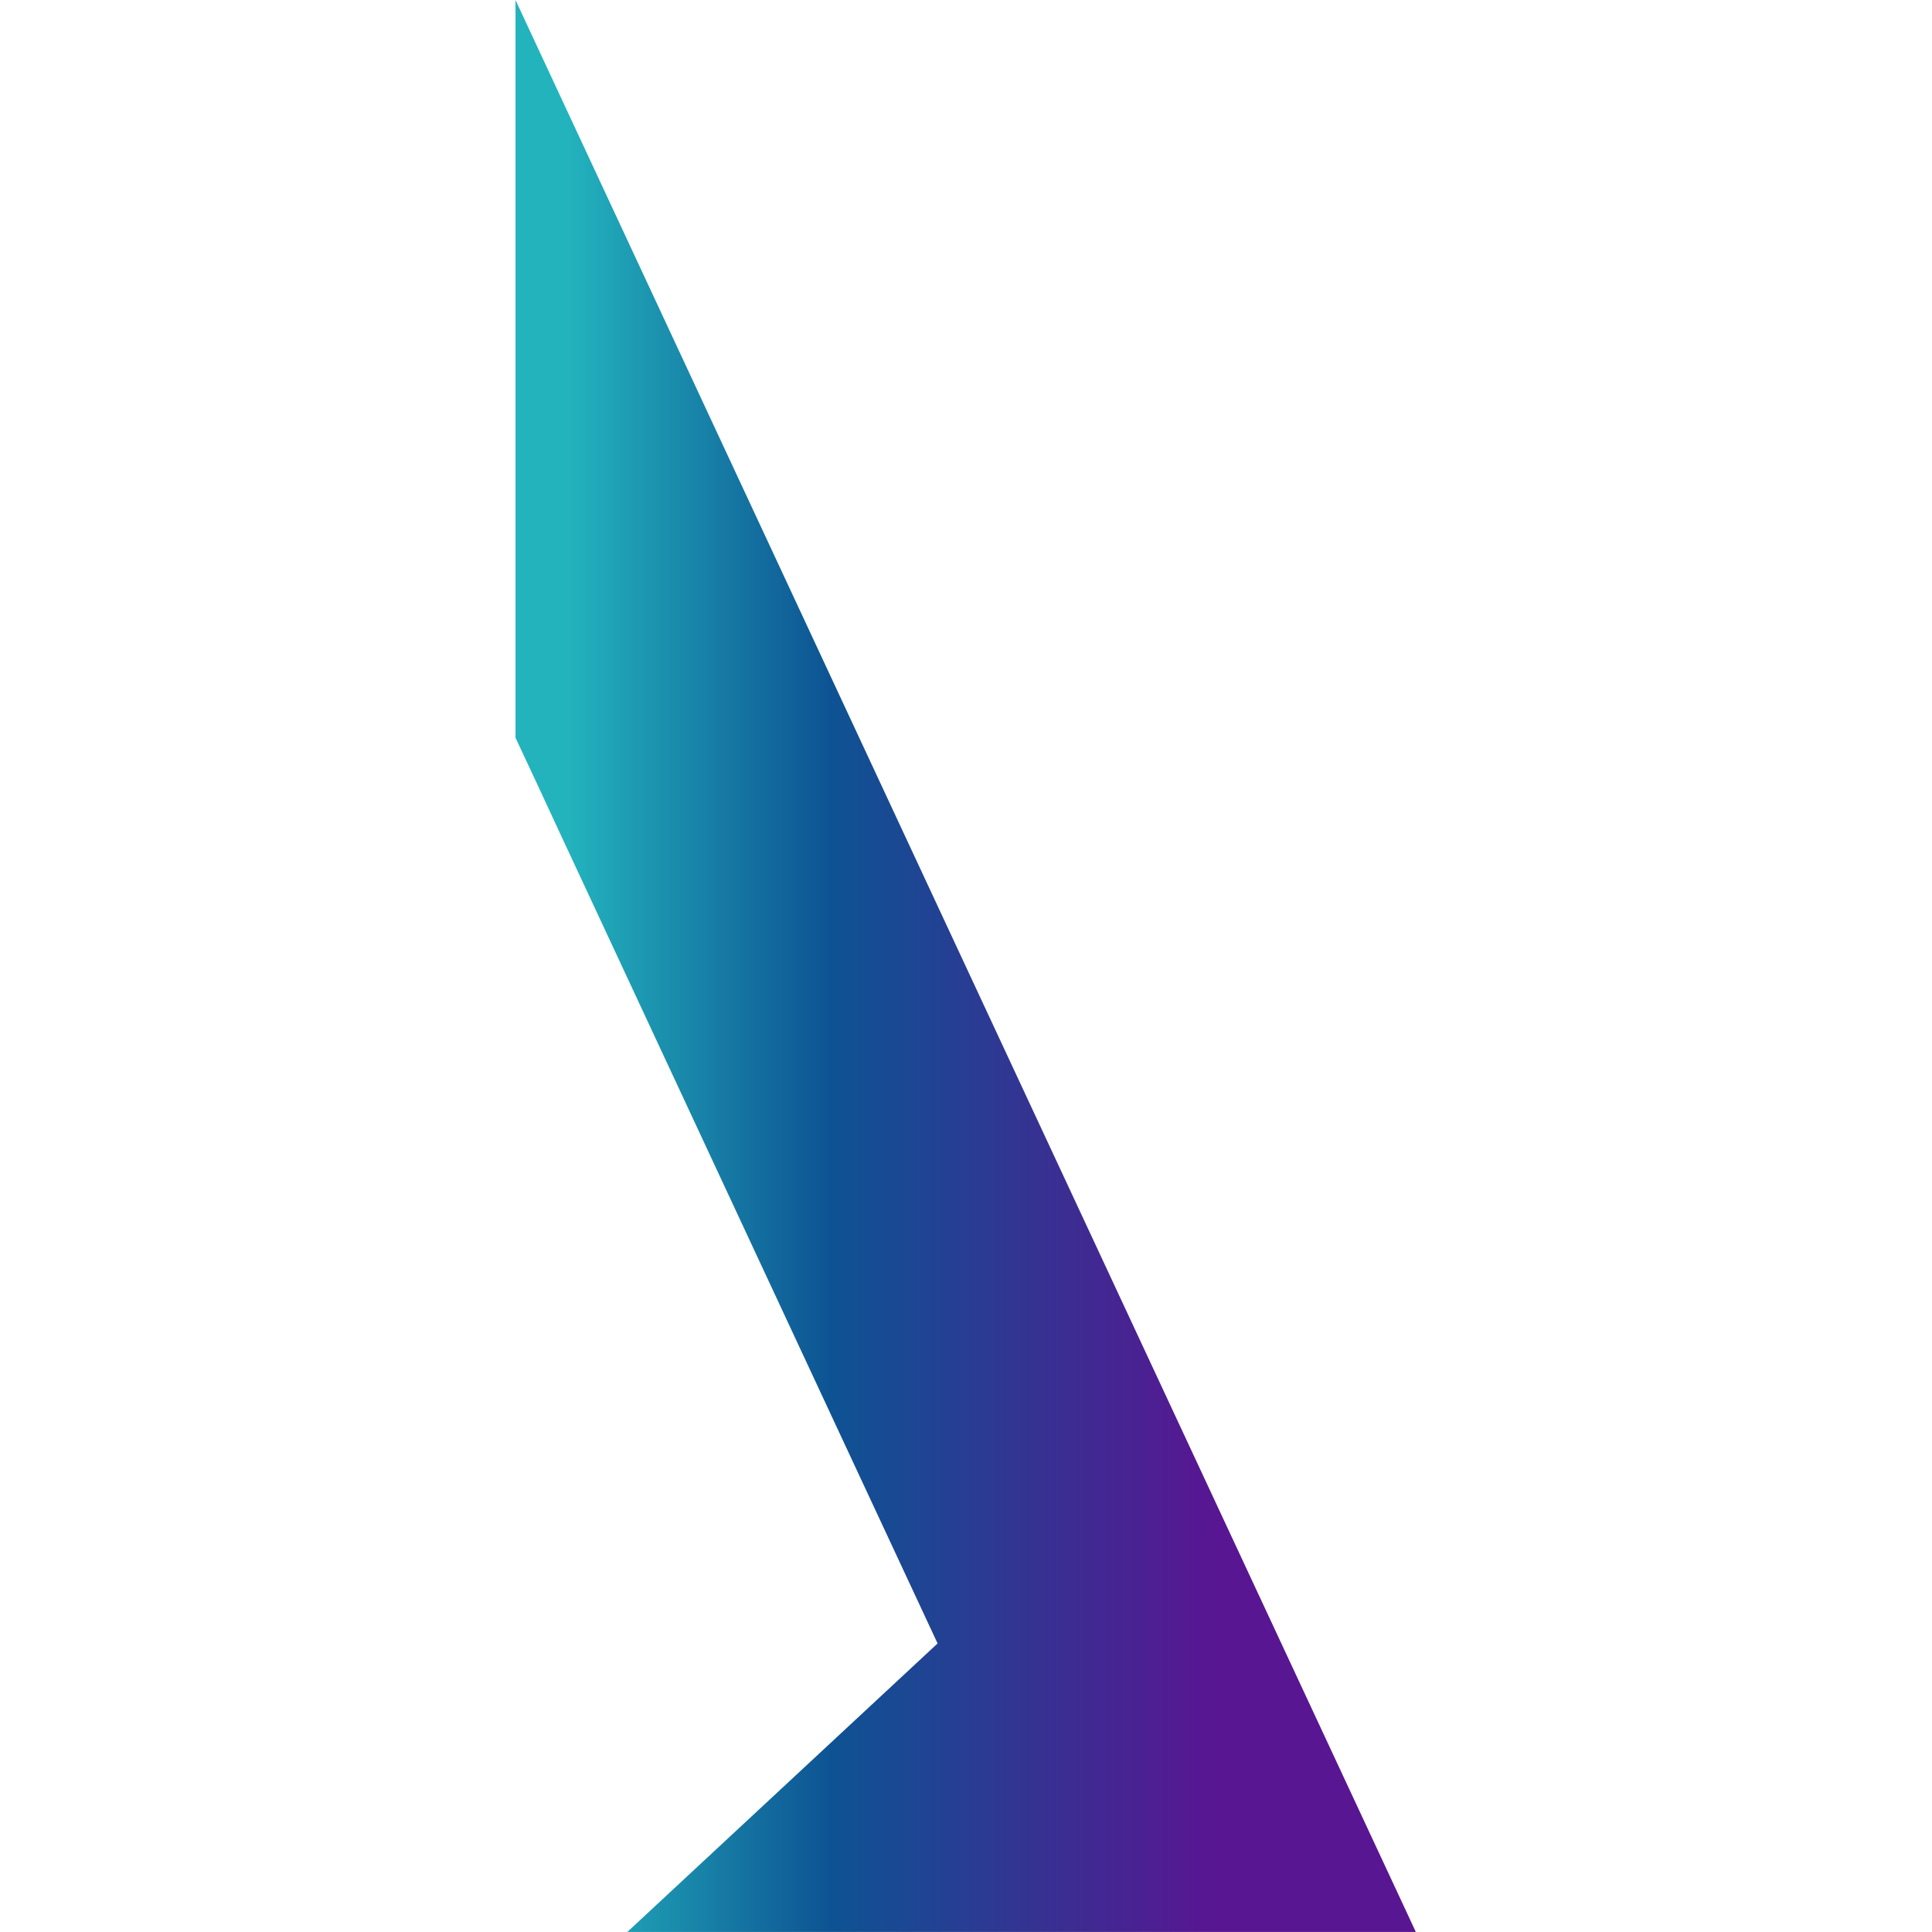 <svg xmlns="http://www.w3.org/2000/svg" xmlns:xlink="http://www.w3.org/1999/xlink" width="500" zoomAndPan="magnify" viewBox="0 0 375 375" height="500" preserveAspectRatio="xMidYMid meet" version="1.0"><defs><clipPath id="432c5a7ab7"><path d="M 100.062 0 L 274.812 0 L 274.812 375 L 100.062 375 Z M 100.062 0 " clip-rule="nonzero"/></clipPath><clipPath id="69a97bc63c"><path d="M 121.766 374.988 L 181.984 318.992 C 181.984 318.992 154.402 259.852 108.82 162.008 C 106 155.883 103.066 149.625 100.062 143.195 L 100.062 0.012 C 158.277 125 216.555 250 274.812 374.988 Z M 121.766 374.988 " clip-rule="nonzero"/></clipPath><linearGradient x1="0" gradientTransform="matrix(174.745, 0, 0, 174.863, 100.062, 187.499)" y1="0" x2="1" gradientUnits="userSpaceOnUse" y2="0" id="e72e28a9ac"><stop stop-opacity="1" stop-color="rgb(13.73%, 70.2%, 74.12%)" offset="0"/><stop stop-opacity="1" stop-color="rgb(13.692%, 70.036%, 74.048%)" offset="0.062"/><stop stop-opacity="1" stop-color="rgb(13.538%, 69.366%, 73.755%)" offset="0.066"/><stop stop-opacity="1" stop-color="rgb(13.422%, 68.86%, 73.534%)" offset="0.07"/><stop stop-opacity="1" stop-color="rgb(13.306%, 68.352%, 73.311%)" offset="0.074"/><stop stop-opacity="1" stop-color="rgb(13.19%, 67.845%, 73.09%)" offset="0.078"/><stop stop-opacity="1" stop-color="rgb(13.074%, 67.337%, 72.867%)" offset="0.082"/><stop stop-opacity="1" stop-color="rgb(12.958%, 66.83%, 72.646%)" offset="0.086"/><stop stop-opacity="1" stop-color="rgb(12.84%, 66.324%, 72.423%)" offset="0.09"/><stop stop-opacity="1" stop-color="rgb(12.724%, 65.817%, 72.202%)" offset="0.094"/><stop stop-opacity="1" stop-color="rgb(12.608%, 65.309%, 71.98%)" offset="0.098"/><stop stop-opacity="1" stop-color="rgb(12.492%, 64.803%, 71.759%)" offset="0.102"/><stop stop-opacity="1" stop-color="rgb(12.376%, 64.294%, 71.536%)" offset="0.105"/><stop stop-opacity="1" stop-color="rgb(12.26%, 63.788%, 71.315%)" offset="0.109"/><stop stop-opacity="1" stop-color="rgb(12.143%, 63.28%, 71.092%)" offset="0.113"/><stop stop-opacity="1" stop-color="rgb(12.027%, 62.773%, 70.871%)" offset="0.117"/><stop stop-opacity="1" stop-color="rgb(11.911%, 62.267%, 70.648%)" offset="0.121"/><stop stop-opacity="1" stop-color="rgb(11.795%, 61.76%, 70.427%)" offset="0.125"/><stop stop-opacity="1" stop-color="rgb(11.678%, 61.252%, 70.204%)" offset="0.129"/><stop stop-opacity="1" stop-color="rgb(11.562%, 60.745%, 69.983%)" offset="0.133"/><stop stop-opacity="1" stop-color="rgb(11.446%, 60.237%, 69.762%)" offset="0.137"/><stop stop-opacity="1" stop-color="rgb(11.33%, 59.731%, 69.54%)" offset="0.141"/><stop stop-opacity="1" stop-color="rgb(11.214%, 59.224%, 69.318%)" offset="0.145"/><stop stop-opacity="1" stop-color="rgb(11.098%, 58.717%, 69.096%)" offset="0.148"/><stop stop-opacity="1" stop-color="rgb(10.98%, 58.209%, 68.874%)" offset="0.152"/><stop stop-opacity="1" stop-color="rgb(10.864%, 57.703%, 68.652%)" offset="0.156"/><stop stop-opacity="1" stop-color="rgb(10.748%, 57.195%, 68.43%)" offset="0.16"/><stop stop-opacity="1" stop-color="rgb(10.632%, 56.688%, 68.208%)" offset="0.164"/><stop stop-opacity="1" stop-color="rgb(10.516%, 56.18%, 67.986%)" offset="0.168"/><stop stop-opacity="1" stop-color="rgb(10.4%, 55.673%, 67.764%)" offset="0.172"/><stop stop-opacity="1" stop-color="rgb(10.283%, 55.167%, 67.543%)" offset="0.176"/><stop stop-opacity="1" stop-color="rgb(10.167%, 54.66%, 67.322%)" offset="0.18"/><stop stop-opacity="1" stop-color="rgb(10.051%, 54.152%, 67.099%)" offset="0.184"/><stop stop-opacity="1" stop-color="rgb(9.935%, 53.645%, 66.878%)" offset="0.188"/><stop stop-opacity="1" stop-color="rgb(9.818%, 53.137%, 66.655%)" offset="0.191"/><stop stop-opacity="1" stop-color="rgb(9.702%, 52.631%, 66.434%)" offset="0.195"/><stop stop-opacity="1" stop-color="rgb(9.586%, 52.122%, 66.211%)" offset="0.199"/><stop stop-opacity="1" stop-color="rgb(9.47%, 51.616%, 65.99%)" offset="0.203"/><stop stop-opacity="1" stop-color="rgb(9.354%, 51.109%, 65.768%)" offset="0.207"/><stop stop-opacity="1" stop-color="rgb(9.238%, 50.603%, 65.547%)" offset="0.211"/><stop stop-opacity="1" stop-color="rgb(9.12%, 50.095%, 65.324%)" offset="0.215"/><stop stop-opacity="1" stop-color="rgb(9.004%, 49.588%, 65.103%)" offset="0.219"/><stop stop-opacity="1" stop-color="rgb(8.888%, 49.08%, 64.88%)" offset="0.223"/><stop stop-opacity="1" stop-color="rgb(8.772%, 48.573%, 64.659%)" offset="0.227"/><stop stop-opacity="1" stop-color="rgb(8.656%, 48.065%, 64.436%)" offset="0.23"/><stop stop-opacity="1" stop-color="rgb(8.54%, 47.559%, 64.215%)" offset="0.234"/><stop stop-opacity="1" stop-color="rgb(8.423%, 47.052%, 63.992%)" offset="0.238"/><stop stop-opacity="1" stop-color="rgb(8.307%, 46.545%, 63.771%)" offset="0.242"/><stop stop-opacity="1" stop-color="rgb(8.191%, 46.037%, 63.55%)" offset="0.246"/><stop stop-opacity="1" stop-color="rgb(8.075%, 45.531%, 63.329%)" offset="0.25"/><stop stop-opacity="1" stop-color="rgb(7.959%, 45.023%, 63.106%)" offset="0.254"/><stop stop-opacity="1" stop-color="rgb(7.843%, 44.516%, 62.885%)" offset="0.258"/><stop stop-opacity="1" stop-color="rgb(7.726%, 44.009%, 62.662%)" offset="0.262"/><stop stop-opacity="1" stop-color="rgb(7.61%, 43.503%, 62.44%)" offset="0.266"/><stop stop-opacity="1" stop-color="rgb(7.494%, 42.995%, 62.218%)" offset="0.27"/><stop stop-opacity="1" stop-color="rgb(7.378%, 42.488%, 61.996%)" offset="0.273"/><stop stop-opacity="1" stop-color="rgb(7.26%, 41.98%, 61.774%)" offset="0.277"/><stop stop-opacity="1" stop-color="rgb(7.144%, 41.473%, 61.552%)" offset="0.281"/><stop stop-opacity="1" stop-color="rgb(7.028%, 40.965%, 61.331%)" offset="0.285"/><stop stop-opacity="1" stop-color="rgb(6.912%, 40.459%, 61.11%)" offset="0.289"/><stop stop-opacity="1" stop-color="rgb(6.796%, 39.952%, 60.887%)" offset="0.293"/><stop stop-opacity="1" stop-color="rgb(6.68%, 39.445%, 60.666%)" offset="0.297"/><stop stop-opacity="1" stop-color="rgb(6.563%, 38.937%, 60.443%)" offset="0.301"/><stop stop-opacity="1" stop-color="rgb(6.447%, 38.431%, 60.222%)" offset="0.305"/><stop stop-opacity="1" stop-color="rgb(6.331%, 37.923%, 59.999%)" offset="0.309"/><stop stop-opacity="1" stop-color="rgb(6.215%, 37.416%, 59.778%)" offset="0.312"/><stop stop-opacity="1" stop-color="rgb(6.099%, 36.908%, 59.557%)" offset="0.316"/><stop stop-opacity="1" stop-color="rgb(5.983%, 36.401%, 59.335%)" offset="0.32"/><stop stop-opacity="1" stop-color="rgb(5.865%, 35.895%, 59.113%)" offset="0.324"/><stop stop-opacity="1" stop-color="rgb(5.75%, 35.388%, 58.891%)" offset="0.328"/><stop stop-opacity="1" stop-color="rgb(5.634%, 34.88%, 58.669%)" offset="0.332"/><stop stop-opacity="1" stop-color="rgb(5.518%, 34.373%, 58.447%)" offset="0.336"/><stop stop-opacity="1" stop-color="rgb(5.4%, 33.865%, 58.224%)" offset="0.34"/><stop stop-opacity="1" stop-color="rgb(5.284%, 33.359%, 58.003%)" offset="0.344"/><stop stop-opacity="1" stop-color="rgb(5.246%, 32.909%, 57.825%)" offset="0.348"/><stop stop-opacity="1" stop-color="rgb(5.209%, 32.46%, 57.648%)" offset="0.352"/><stop stop-opacity="1" stop-color="rgb(5.482%, 32.237%, 57.643%)" offset="0.355"/><stop stop-opacity="1" stop-color="rgb(5.757%, 32.014%, 57.64%)" offset="0.359"/><stop stop-opacity="1" stop-color="rgb(6.03%, 31.792%, 57.635%)" offset="0.363"/><stop stop-opacity="1" stop-color="rgb(6.303%, 31.569%, 57.632%)" offset="0.367"/><stop stop-opacity="1" stop-color="rgb(6.577%, 31.346%, 57.628%)" offset="0.371"/><stop stop-opacity="1" stop-color="rgb(6.851%, 31.125%, 57.625%)" offset="0.375"/><stop stop-opacity="1" stop-color="rgb(7.124%, 30.902%, 57.622%)" offset="0.379"/><stop stop-opacity="1" stop-color="rgb(7.397%, 30.679%, 57.619%)" offset="0.383"/><stop stop-opacity="1" stop-color="rgb(7.671%, 30.457%, 57.614%)" offset="0.387"/><stop stop-opacity="1" stop-color="rgb(7.945%, 30.235%, 57.611%)" offset="0.391"/><stop stop-opacity="1" stop-color="rgb(8.218%, 30.013%, 57.607%)" offset="0.395"/><stop stop-opacity="1" stop-color="rgb(8.492%, 29.79%, 57.603%)" offset="0.398"/><stop stop-opacity="1" stop-color="rgb(8.765%, 29.567%, 57.599%)" offset="0.402"/><stop stop-opacity="1" stop-color="rgb(9.039%, 29.344%, 57.596%)" offset="0.406"/><stop stop-opacity="1" stop-color="rgb(9.312%, 29.121%, 57.591%)" offset="0.41"/><stop stop-opacity="1" stop-color="rgb(9.586%, 28.9%, 57.588%)" offset="0.414"/><stop stop-opacity="1" stop-color="rgb(9.859%, 28.677%, 57.584%)" offset="0.418"/><stop stop-opacity="1" stop-color="rgb(10.133%, 28.455%, 57.581%)" offset="0.422"/><stop stop-opacity="1" stop-color="rgb(10.406%, 28.232%, 57.576%)" offset="0.426"/><stop stop-opacity="1" stop-color="rgb(10.68%, 28.011%, 57.573%)" offset="0.43"/><stop stop-opacity="1" stop-color="rgb(10.953%, 27.788%, 57.568%)" offset="0.434"/><stop stop-opacity="1" stop-color="rgb(11.227%, 27.565%, 57.565%)" offset="0.438"/><stop stop-opacity="1" stop-color="rgb(11.501%, 27.342%, 57.562%)" offset="0.441"/><stop stop-opacity="1" stop-color="rgb(11.775%, 27.119%, 57.559%)" offset="0.445"/><stop stop-opacity="1" stop-color="rgb(12.048%, 26.897%, 57.555%)" offset="0.449"/><stop stop-opacity="1" stop-color="rgb(12.321%, 26.675%, 57.552%)" offset="0.453"/><stop stop-opacity="1" stop-color="rgb(12.595%, 26.453%, 57.547%)" offset="0.457"/><stop stop-opacity="1" stop-color="rgb(12.869%, 26.23%, 57.544%)" offset="0.461"/><stop stop-opacity="1" stop-color="rgb(13.142%, 26.007%, 57.539%)" offset="0.465"/><stop stop-opacity="1" stop-color="rgb(13.416%, 25.786%, 57.536%)" offset="0.469"/><stop stop-opacity="1" stop-color="rgb(13.689%, 25.563%, 57.532%)" offset="0.473"/><stop stop-opacity="1" stop-color="rgb(13.963%, 25.34%, 57.529%)" offset="0.477"/><stop stop-opacity="1" stop-color="rgb(14.236%, 25.117%, 57.524%)" offset="0.48"/><stop stop-opacity="1" stop-color="rgb(14.51%, 24.895%, 57.521%)" offset="0.484"/><stop stop-opacity="1" stop-color="rgb(14.783%, 24.672%, 57.516%)" offset="0.488"/><stop stop-opacity="1" stop-color="rgb(15.057%, 24.451%, 57.513%)" offset="0.492"/><stop stop-opacity="1" stop-color="rgb(15.331%, 24.228%, 57.509%)" offset="0.496"/><stop stop-opacity="1" stop-color="rgb(15.604%, 24.005%, 57.506%)" offset="0.5"/><stop stop-opacity="1" stop-color="rgb(15.877%, 23.782%, 57.501%)" offset="0.504"/><stop stop-opacity="1" stop-color="rgb(16.151%, 23.561%, 57.498%)" offset="0.508"/><stop stop-opacity="1" stop-color="rgb(16.425%, 23.338%, 57.495%)" offset="0.512"/><stop stop-opacity="1" stop-color="rgb(16.698%, 23.116%, 57.492%)" offset="0.516"/><stop stop-opacity="1" stop-color="rgb(16.971%, 22.893%, 57.487%)" offset="0.52"/><stop stop-opacity="1" stop-color="rgb(17.245%, 22.67%, 57.484%)" offset="0.523"/><stop stop-opacity="1" stop-color="rgb(17.519%, 22.447%, 57.48%)" offset="0.527"/><stop stop-opacity="1" stop-color="rgb(17.792%, 22.226%, 57.477%)" offset="0.531"/><stop stop-opacity="1" stop-color="rgb(18.065%, 22.003%, 57.472%)" offset="0.535"/><stop stop-opacity="1" stop-color="rgb(18.34%, 21.78%, 57.469%)" offset="0.539"/><stop stop-opacity="1" stop-color="rgb(18.613%, 21.558%, 57.465%)" offset="0.543"/><stop stop-opacity="1" stop-color="rgb(18.886%, 21.336%, 57.462%)" offset="0.547"/><stop stop-opacity="1" stop-color="rgb(19.159%, 21.114%, 57.457%)" offset="0.551"/><stop stop-opacity="1" stop-color="rgb(19.434%, 20.891%, 57.454%)" offset="0.555"/><stop stop-opacity="1" stop-color="rgb(19.707%, 20.668%, 57.449%)" offset="0.559"/><stop stop-opacity="1" stop-color="rgb(19.98%, 20.445%, 57.446%)" offset="0.562"/><stop stop-opacity="1" stop-color="rgb(20.253%, 20.222%, 57.442%)" offset="0.566"/><stop stop-opacity="1" stop-color="rgb(20.528%, 20.001%, 57.439%)" offset="0.57"/><stop stop-opacity="1" stop-color="rgb(20.801%, 19.778%, 57.436%)" offset="0.574"/><stop stop-opacity="1" stop-color="rgb(21.075%, 19.556%, 57.433%)" offset="0.578"/><stop stop-opacity="1" stop-color="rgb(21.349%, 19.333%, 57.428%)" offset="0.582"/><stop stop-opacity="1" stop-color="rgb(21.622%, 19.112%, 57.425%)" offset="0.586"/><stop stop-opacity="1" stop-color="rgb(21.895%, 18.889%, 57.42%)" offset="0.59"/><stop stop-opacity="1" stop-color="rgb(22.169%, 18.666%, 57.417%)" offset="0.594"/><stop stop-opacity="1" stop-color="rgb(22.443%, 18.443%, 57.413%)" offset="0.598"/><stop stop-opacity="1" stop-color="rgb(22.716%, 18.221%, 57.41%)" offset="0.602"/><stop stop-opacity="1" stop-color="rgb(22.989%, 17.998%, 57.405%)" offset="0.605"/><stop stop-opacity="1" stop-color="rgb(23.264%, 17.776%, 57.402%)" offset="0.609"/><stop stop-opacity="1" stop-color="rgb(23.537%, 17.554%, 57.397%)" offset="0.613"/><stop stop-opacity="1" stop-color="rgb(23.81%, 17.331%, 57.394%)" offset="0.617"/><stop stop-opacity="1" stop-color="rgb(24.083%, 17.108%, 57.39%)" offset="0.621"/><stop stop-opacity="1" stop-color="rgb(24.358%, 16.887%, 57.387%)" offset="0.625"/><stop stop-opacity="1" stop-color="rgb(24.631%, 16.664%, 57.382%)" offset="0.629"/><stop stop-opacity="1" stop-color="rgb(24.904%, 16.441%, 57.379%)" offset="0.633"/><stop stop-opacity="1" stop-color="rgb(25.177%, 16.219%, 57.376%)" offset="0.637"/><stop stop-opacity="1" stop-color="rgb(25.452%, 15.996%, 57.373%)" offset="0.641"/><stop stop-opacity="1" stop-color="rgb(25.725%, 15.773%, 57.368%)" offset="0.645"/><stop stop-opacity="1" stop-color="rgb(25.998%, 15.552%, 57.365%)" offset="0.648"/><stop stop-opacity="1" stop-color="rgb(26.271%, 15.329%, 57.361%)" offset="0.652"/><stop stop-opacity="1" stop-color="rgb(26.546%, 15.106%, 57.358%)" offset="0.656"/><stop stop-opacity="1" stop-color="rgb(26.819%, 14.883%, 57.353%)" offset="0.66"/><stop stop-opacity="1" stop-color="rgb(27.092%, 14.662%, 57.35%)" offset="0.664"/><stop stop-opacity="1" stop-color="rgb(27.365%, 14.439%, 57.346%)" offset="0.668"/><stop stop-opacity="1" stop-color="rgb(27.64%, 14.217%, 57.343%)" offset="0.672"/><stop stop-opacity="1" stop-color="rgb(27.913%, 13.994%, 57.338%)" offset="0.676"/><stop stop-opacity="1" stop-color="rgb(28.186%, 13.771%, 57.335%)" offset="0.68"/><stop stop-opacity="1" stop-color="rgb(28.459%, 13.548%, 57.33%)" offset="0.684"/><stop stop-opacity="1" stop-color="rgb(28.734%, 13.327%, 57.327%)" offset="0.688"/><stop stop-opacity="1" stop-color="rgb(29.007%, 13.104%, 57.323%)" offset="0.691"/><stop stop-opacity="1" stop-color="rgb(29.282%, 12.881%, 57.32%)" offset="0.695"/><stop stop-opacity="1" stop-color="rgb(29.555%, 12.659%, 57.317%)" offset="0.699"/><stop stop-opacity="1" stop-color="rgb(29.828%, 12.436%, 57.314%)" offset="0.703"/><stop stop-opacity="1" stop-color="rgb(30.101%, 12.213%, 57.309%)" offset="0.707"/><stop stop-opacity="1" stop-color="rgb(30.376%, 11.992%, 57.306%)" offset="0.711"/><stop stop-opacity="1" stop-color="rgb(30.649%, 11.769%, 57.301%)" offset="0.715"/><stop stop-opacity="1" stop-color="rgb(30.922%, 11.546%, 57.298%)" offset="0.719"/><stop stop-opacity="1" stop-color="rgb(31.195%, 11.324%, 57.294%)" offset="0.723"/><stop stop-opacity="1" stop-color="rgb(31.47%, 11.102%, 57.291%)" offset="0.727"/><stop stop-opacity="1" stop-color="rgb(31.743%, 10.88%, 57.286%)" offset="0.73"/><stop stop-opacity="1" stop-color="rgb(32.016%, 10.657%, 57.283%)" offset="0.734"/><stop stop-opacity="1" stop-color="rgb(32.289%, 10.434%, 57.278%)" offset="0.738"/><stop stop-opacity="1" stop-color="rgb(32.564%, 10.211%, 57.275%)" offset="0.742"/><stop stop-opacity="1" stop-color="rgb(32.837%, 9.988%, 57.271%)" offset="0.746"/><stop stop-opacity="1" stop-color="rgb(33.11%, 9.767%, 57.268%)" offset="0.75"/><stop stop-opacity="1" stop-color="rgb(33.383%, 9.544%, 57.263%)" offset="0.754"/><stop stop-opacity="1" stop-color="rgb(33.658%, 9.322%, 57.26%)" offset="0.758"/><stop stop-opacity="1" stop-color="rgb(33.931%, 9.099%, 57.257%)" offset="0.762"/><stop stop-opacity="1" stop-color="rgb(34.204%, 8.878%, 57.254%)" offset="0.766"/><stop stop-opacity="1" stop-color="rgb(34.357%, 8.752%, 57.251%)" offset="0.781"/><stop stop-opacity="1" stop-color="rgb(34.509%, 8.629%, 57.249%)" offset="0.812"/><stop stop-opacity="1" stop-color="rgb(34.509%, 8.629%, 57.249%)" offset="0.875"/><stop stop-opacity="1" stop-color="rgb(34.509%, 8.629%, 57.249%)" offset="1"/></linearGradient></defs><g clip-path="url(#432c5a7ab7)"><g clip-path="url(#69a97bc63c)"><path fill="url(#e72e28a9ac)" d="M 100.062 0.012 L 100.062 374.988 L 274.812 374.988 L 274.812 0.012 Z M 100.062 0.012 " fill-rule="nonzero"/></g></g></svg>